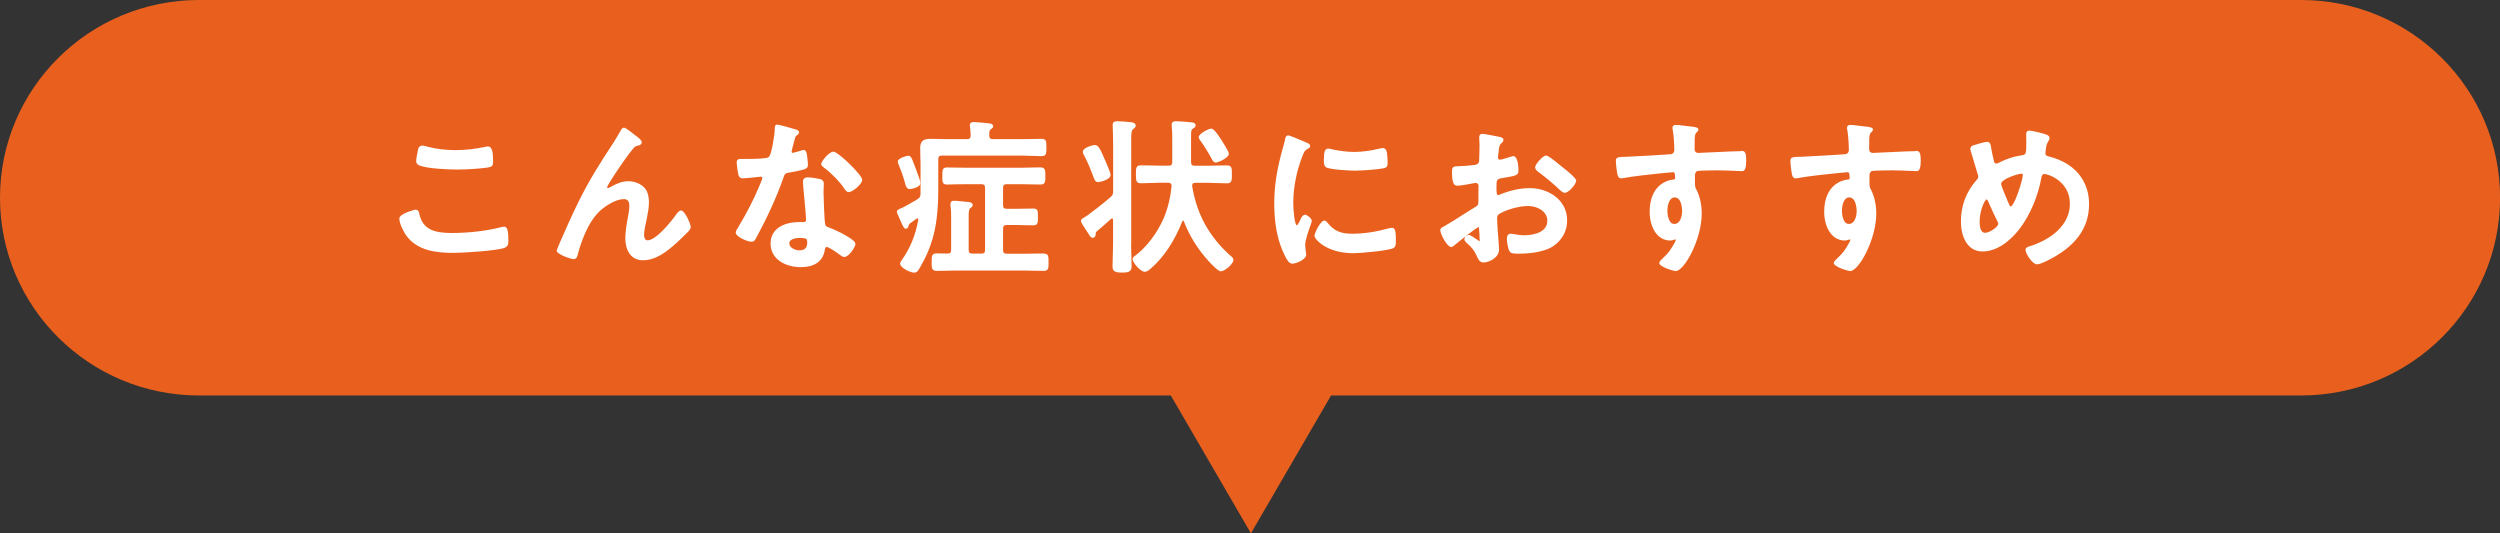 <?xml version="1.0" encoding="UTF-8"?><svg id="_レイヤー_2" xmlns="http://www.w3.org/2000/svg" width="375" height="80" viewBox="0 0 375 80"><rect x="0" y="0" width="375" height="80" fill="#333333" stroke="none"/><defs><style>.cls-1{fill:#e9601e;}.cls-2{fill:#fff;}</style></defs><g id="_レイヤー_1-2"><g><path class="cls-1" d="M345.15,0H29.85C13.37,0,0,13.28,0,29.66H0c0,16.38,13.37,29.66,29.85,29.66H175.62l12.02,20.68,12.02-20.68h145.5c16.49,0,29.85-13.28,29.85-29.66h0c0-16.38-13.37-29.66-29.85-29.66Z"/><g><path class="cls-2" d="M75.59,34c-.1,0-.22,.03-.36,.07h-.05c-2.14,.56-4.85,.88-7.42,.88s-4.39-.5-4.87-2.92c-.04-.19-.12-.58-.58-.58-.02,0-2.41,.56-2.41,1.33s.65,1.99,1,2.5c1.67,2.34,4.54,2.65,7.13,2.65,1.51,0,6.21-.31,7.54-.71,.61-.19,.69-.64,.69-1.05,0-1.63-.17-2.18-.68-2.18Z"/><path class="cls-2" d="M62.85,24.8c1.23,.5,4.3,.63,5.75,.63,1.52,0,3.26-.12,4.55-.3,.61-.11,.81-.2,.81-.88,0-.96,0-2.28-.78-2.28-.11,0-.27,.03-.35,.05-1.54,.33-3.01,.5-4.5,.5s-2.93-.17-4.22-.52l-.13-.04c-.2-.05-.45-.12-.62-.12-.56,0-.65,.51-.72,.91v.07c-.05,.16-.21,.96-.21,1.33,0,.31,.14,.52,.43,.65Z"/><path class="cls-2" d="M102.18,31.57c-.25,0-.44,.21-.61,.41-.99,1.41-3.2,4.07-4.44,4.07-.48,0-.52-.63-.52-.82,0-.63,.25-1.75,.4-2.42l.06-.29c.13-.7,.27-1.42,.27-2.16,0-.43-.05-1.07-.29-1.63-.46-1.02-1.74-1.55-2.77-1.55s-1.89,.42-2.72,.87c-.08,.05-.26,.16-.38,.16-.05,0-.12-.07-.12-.12,.03-.33,2.04-3.29,2.5-3.93,.25-.35,1.01-1.43,1.56-2.03,.17-.17,.31-.24,.57-.29,.36-.04,.57-.23,.57-.53,0-.24-.36-.59-1.2-1.18l-.03-.03c-.84-.68-1.26-.95-1.45-.95-.23,0-.38,.25-.46,.4l-.03,.05c-.32,.58-.62,1.08-1.02,1.72l-.21,.32c-2.08,3.2-3.23,4.96-5.03,8.52h0c-1.03,2.08-1.97,4.21-2.87,6.27,0,0-.46,1.08-.46,1.16,0,.57,2.18,1.28,2.53,1.28,.49,0,.59-.47,.66-.78l.02-.09c.43-1.64,1.3-3.88,2.28-5.21,.7-.97,1.49-1.68,2.51-2.24,.35-.21,1.26-.68,2.08-.68,.56,0,.82,.32,.82,1.02,0,.57-.11,1.15-.22,1.71l-.05,.29c-.17,.92-.33,1.92-.33,2.92,0,1.49,.69,3.23,2.63,3.23s3.59-1.28,5.11-2.66c.6-.55,1.19-1.14,1.76-1.71,.15-.18,.31-.4,.31-.63,0-.36-.85-2.46-1.43-2.46Z"/><path class="cls-2" d="M124.99,22.75c-.59,0-1.81,1.43-1.81,1.86,0,.23,.23,.4,.38,.5,1.23,.93,2.39,2.13,3.1,3.2l.03,.04c.13,.19,.33,.47,.63,.47,.53,0,2.01-1.17,2.01-1.86s-3.6-4.21-4.33-4.21Z"/><path class="cls-2" d="M124.71,34.28s-.08-.03-.12-.05c-.05-.02-.09-.04-.12-.05l-.08-.03c-.36-.14-.56-.23-.61-.5-.12-.5-.25-4.04-.25-4.82,0-.4,.03-.92,.04-1.18,0-.08,0-.13,0-.15,0-.22-.1-.52-.6-.65h0c-.46-.1-1.32-.25-1.8-.25-.6,0-.73,.37-.73,.68,0,.07,0,.13,.01,.19,0,.05,.01,.1,.01,.17,.02,.31,.08,.89,.14,1.55,.13,1.39,.31,3.29,.31,3.83,0,.07,0,.29-.39,.29h-.65c-2.07,0-4.28,.85-4.28,3.23s2.28,3.53,4.53,3.53c2.08,0,3.33-.89,3.6-2.57,0-.05,.06-.46,.27-.46,.23,0,1.01,.45,1.92,1.13,.03,.02,.07,.05,.11,.08,.17,.13,.38,.29,.62,.29,.73,0,1.68-1.52,1.68-1.96,0-.78-3.57-2.31-3.61-2.32Zm-3.62,2.05c0,.83-.37,1.22-1.17,1.22-.62,0-1.52-.37-1.52-1.04,0-.78,1.29-.82,1.54-.82,1.14,0,1.14,.2,1.14,.64Z"/><path class="cls-2" d="M117.49,26.71c.22-.63,.26-.73,1-.85h.06c2.29-.44,2.64-.5,2.64-1.15,0-.34-.07-.93-.13-1.35l-.02-.11c-.04-.3-.11-.75-.49-.75-.11,0-.24,.04-.29,.06-.28,.09-1.25,.37-1.38,.37s-.14-.17-.14-.19c0-.1,.19-.86,.27-1.09,.01-.05,.03-.13,.05-.22,.07-.28,.23-.93,.35-1.04l.1-.07c.19-.14,.35-.27,.35-.48,0-.24-.27-.34-.43-.4l-.06-.02c-.28-.09-2.48-.73-2.79-.73-.36,0-.36,.39-.36,.56,0,.8-.43,3.54-.78,4.13-.16,.26-.33,.29-.65,.34-.94,.11-1.91,.12-2.56,.12h-1.15c-.14,0-.58,0-.58,.53,0,.27,.13,1.2,.18,1.47,.09,.53,.2,.91,.75,.91,.37,0,1.27-.1,1.94-.17,.36-.04,.7-.08,.76-.08,.15,0,.22,.11,.22,.19,0,.14-.37,1.05-.56,1.47-.71,1.71-1.9,4.02-2.96,5.75l-.05,.09c-.21,.33-.42,.67-.42,.88,0,.65,1.78,1.38,2.36,1.38,.35,0,.46-.16,.62-.42,1.76-3.23,3.09-6.15,4.08-8.92l.08-.22Z"/><path class="cls-2" d="M156.55,38.02c-.46,0-.93,.01-1.39,.02-.46,.01-.92,.02-1.38,.02h-2.75c-.42,0-.57-.14-.57-.57v-3.17c0-.43,.14-.57,.57-.57h1.45c.42,0,.85,.01,1.27,.03,.43,.01,.85,.02,1.28,.02,.66,0,.66-.42,.66-1.26,0-.89,0-1.26-.68-1.26-.43,0-.86,.01-1.29,.02-.42,.01-.83,.02-1.24,.02h-1.45c-.42,0-.57-.14-.57-.57v-2.55c0-.43,.14-.57,.57-.57h2.37c.45,0,.9,.01,1.35,.03,.44,.01,.89,.02,1.32,.02,.26,0,.43-.05,.54-.17,.19-.19,.19-.5,.19-1.02v-.19c0-.52,0-.83-.19-1.02-.11-.11-.28-.17-.54-.17-.44,0-.88,.01-1.32,.02-.45,.01-.9,.03-1.35,.03h-8.67c-.43,0-.87-.01-1.31-.02-.45-.01-.91-.02-1.36-.02-.71,0-.71,.4-.71,1.28v.1c0,.52,0,.84,.18,1.02,.11,.11,.27,.16,.52,.16,.45,0,.91-.01,1.36-.03,.44-.01,.88-.02,1.31-.02h2.47c.42,0,.57,.14,.57,.57v9.27c0,.43-.14,.57-.57,.57h-1.32c-.42,0-.57-.14-.57-.57v-4.92c0-.8,.03-1.16,.25-1.32,.03-.02,.05-.04,.08-.06,.13-.1,.27-.21,.27-.41,0-.39-.47-.45-.69-.47h-.06c-.16-.02-.46-.05-.79-.08-.52-.05-1.06-.1-1.26-.1-.35,0-.53,.16-.53,.48v.27c.1,.59,.1,1.19,.1,1.78v4.85c0,.4-.14,.54-.54,.54-.27,0-.55,0-.82-.01-.28,0-.55-.01-.83-.01-.26,0-.42,.05-.54,.17-.19,.19-.19,.51-.19,1.04v.19c0,.51,0,.85,.2,1.05,.12,.12,.29,.17,.54,.17,.46,0,.93-.01,1.39-.02,.46-.01,.92-.03,1.38-.03h10.52c.46,0,.92,.01,1.38,.03,.46,.01,.93,.02,1.39,.02,.26,0,.43-.05,.54-.16,.19-.19,.19-.51,.19-1.04v-.19c0-.53,0-.86-.19-1.04-.11-.11-.28-.16-.54-.16Z"/><path class="cls-2" d="M134.79,24.68c.32,.78,.58,1.44,.79,2.16l.04,.12c.04,.12,.07,.23,.09,.35,.19,.7,.29,1.05,.8,1.05,.13,0,1.56-.23,1.56-.91,0-.26-.35-1.22-.69-2.12l-.05-.12c-.04-.11-.08-.22-.12-.31-.05-.13-.09-.24-.13-.33-.31-.86-.44-1.21-.85-1.21-.2,0-1.56,.35-1.56,.88,0,.09,.04,.21,.07,.32,.01,.04,.02,.08,.04,.13Z"/><path class="cls-2" d="M140.74,23.91c0-.42,.14-.57,.57-.57h11.95c.5,0,1,.02,1.48,.04,.49,.02,.99,.04,1.49,.04,.73,0,.73-.41,.73-1.31s0-1.28-.73-1.28c-.5,0-1,.01-1.49,.02-.49,.01-.98,.02-1.48,.02h-4.3c-.41,0-.57-.15-.57-.52-.02-.58,.03-.81,.22-.96l.08-.05c.14-.09,.28-.19,.28-.4,0-.37-.46-.42-.69-.45h-.05c-.41-.06-1.81-.18-2.17-.18-.48,0-.58,.25-.58,.46,0,.04,0,.09,.01,.13,0,.03,.01,.06,.01,.1,.05,.47,.1,.92,.1,1.35-.02,.4-.16,.52-.57,.52h-3c-.41,0-.82-.01-1.23-.02-.41-.01-.83-.02-1.24-.02-.8,0-1.53,.16-1.53,1.33,0,.39,.01,.78,.02,1.17,.01,.39,.03,.77,.03,1.16v4.5c0,.49-.08,.64-.49,.91-.56,.35-1.19,.7-2.03,1.15-.14,.07-.28,.14-.42,.2-.33,.14-.61,.25-.61,.51,0,.12,.11,.38,.37,.95,.06,.12,.11,.24,.15,.34,.42,1.05,.63,1.26,.81,1.26,.11,0,.32-.04,.4-.34l.03-.1c.06-.19,.08-.27,.17-.33l1.03-.74h.03c.05-.03,.08-.04,.11-.04,.06,0,.12,0,.12,.17-.44,2.42-1.22,4.32-2.53,6.15l-.05,.07c-.07,.11-.15,.23-.15,.37,0,.68,1.56,1.38,2.11,1.38,.32,0,.48-.18,.64-.39,.6-1.01,1.07-1.91,1.43-2.77,1.06-2.49,1.54-5.31,1.54-9.15v-4.7Z"/><path class="cls-2" d="M162.61,23.29c.48,.91,1.01,2.14,1.42,3.29l.04,.1c.11,.3,.24,.64,.69,.64,.11,0,1.83-.33,1.83-1.08,0-.24-.29-.95-.63-1.77l-.06-.13c-.09-.18-.13-.3-.15-.34l-.12-.27c-.57-1.32-.85-1.98-1.43-1.98-.19,0-1.78,.36-1.78,1.03,0,.14,.07,.28,.13,.41,.02,.04,.04,.08,.06,.12Z"/><path class="cls-2" d="M169.68,36.65v-15.65c0-.95,.03-1.42,.29-1.63,.03-.03,.07-.06,.11-.09,.13-.1,.28-.22,.28-.43,0-.44-.55-.5-.79-.53-.43-.05-1.5-.13-1.94-.13-.27,0-.73,0-.73,.56,0,.03,0,.16,.01,.35,.02,.56,.06,1.71,.06,2.58v6.92c0,.52-.04,.68-.43,1-.88,.78-2.56,2.08-3.44,2.72-.14,.1-.28,.19-.4,.25l-.06,.04c-.29,.16-.49,.29-.49,.51,0,.16,.09,.37,.29,.67,.04,.07,.2,.31,.39,.6,.13,.2,.28,.42,.41,.62,.1,.17,.22,.38,.26,.41,.09,.12,.25,.25,.43,.25,.27,0,.43-.23,.43-.61,0-.2,.06-.25,.15-.35,.72-.59,1.45-1.25,2.16-1.89,.06-.04,.09-.05,.15-.05,.13,0,.14,.19,.14,.19v3.67c0,.54-.02,1.1-.04,1.64-.02,.55-.04,1.12-.04,1.69,0,.71,.33,.93,1.43,.93,.84,0,1.43-.07,1.43-.93,0-.55-.02-1.12-.04-1.67-.02-.55-.04-1.11-.04-1.66Z"/><path class="cls-2" d="M179.94,20.93c.64,.87,1.27,1.88,1.86,2.98,.08,.15,.24,.47,.57,.47,.38,0,1.96-.71,1.96-1.31,0-.37-1.06-1.98-1.07-2-.03-.05-.08-.11-.13-.2-.64-.98-1.11-1.58-1.45-1.58-.37,0-1.88,.77-1.88,1.28,0,.13,.08,.24,.13,.32l.02,.03Z"/><path class="cls-2" d="M184.58,38.38c-3.21-2.89-5.04-6.2-5.75-10.42v-.15c0-.33,.25-.39,.47-.39h1.87c.47,0,.95,.02,1.42,.04,.47,.02,.95,.04,1.43,.04,.27,0,.44-.05,.56-.17,.2-.2,.2-.53,.2-1.09v-.2c0-.54,0-.87-.19-1.06-.12-.12-.29-.17-.56-.17-.48,0-.95,.01-1.43,.02-.47,.01-.95,.03-1.42,.03h-1.95c-.43,0-.57-.14-.57-.57v-3.82c0-.88,.04-1.03,.3-1.19,.03-.02,.07-.05,.1-.07,.13-.08,.28-.18,.28-.39,0-.39-.39-.44-.54-.46-.39-.05-1.97-.18-2.42-.18-.52,0-.63,.29-.63,.53,0,.04,0,.09,.01,.14,0,.04,.01,.07,.01,.12,.05,.59,.07,1.19,.07,1.79v3.52c0,.43-.14,.57-.57,.57h-1.27c-.47,0-.95-.01-1.42-.03-.48-.01-.95-.02-1.43-.02-.27,0-.45,.05-.57,.17-.19,.19-.19,.52-.19,1.07v.19c0,.56,0,.89,.2,1.09,.12,.12,.29,.17,.56,.17,.48,0,.96-.02,1.43-.04,.47-.02,.95-.04,1.42-.04h1.22c.34,0,.52,.15,.52,.44v.06c-.18,1.78-.57,3.36-1.19,4.83-.96,2.22-2.6,4.37-4.25,5.59-.19,.13-.41,.3-.41,.53,0,.55,1.2,1.91,1.83,1.91,.29,0,.6-.23,.89-.48,1.93-1.66,3.57-4.12,4.73-7.09,.02-.03,.06-.1,.11-.1,.04,0,.09,.01,.13,.09,.81,2.14,2.09,4.2,3.7,5.97,.53,.58,1.47,1.54,1.85,1.54,.56,0,1.88-1.1,1.88-1.71,0-.28-.24-.48-.42-.62Z"/><path class="cls-2" d="M203.33,25.59c1.12,0,3.25-.16,4.23-.35,.58-.12,.58-.44,.58-.95,0-.45-.05-.91-.1-1.37-.03-.19-.12-.71-.63-.71-.13,0-.27,.03-.38,.06l-.1,.02c-1.32,.32-2.63,.5-3.77,.5-.99,0-2.17-.14-3.24-.37l-.07-.02c-.2-.05-.44-.11-.61-.11-.55,0-.66,.57-.66,1.71v.06c0,.31,0,.82,.31,1.02,.58,.39,3.8,.52,4.45,.52Z"/><path class="cls-2" d="M208.8,34.17c-.16,0-.43,.05-.56,.1-1.93,.53-3.71,.79-5.46,.79s-2.69-.46-3.7-1.7c-.07-.1-.21-.27-.43-.27-.6,0-1.48,1.92-1.48,2.26,0,.54,1.82,2.63,5.85,2.63,1.02,0,5.25-.37,5.99-.77,.37-.2,.37-.67,.37-.98v-.06c0-1.24-.03-2.01-.58-2.01Z"/><path class="cls-2" d="M195.73,32.22c-.31,0-.48,.32-.65,.68-.16,.41-.45,.87-.55,.89-.31,0-.54-2.04-.54-3.37,0-2.27,.49-4.77,1.39-7.05,.25-.62,.34-.81,.72-1.01l.12-.07c.17-.1,.3-.17,.3-.37,0-.33-.35-.46-.56-.54l-.07,.11,.05-.12-.05-.02c-2.43-1.04-2.59-1.04-2.65-1.04-.36,0-.44,.38-.49,.61v.05c-.08,.37-.18,.72-.29,1.09l-.04,.15c-.91,3.28-1.28,5.69-1.28,8.31,0,3.11,.5,5.64,1.54,7.73,.34,.71,.67,1.3,1.17,1.3,.57,0,2.08-.62,2.08-1.36,0-.09-.02-.23-.05-.39l-.02-.15c-.03-.26-.08-.69-.08-.89,0-.75,.48-2.08,.76-2.88,.18-.49,.23-.66,.23-.75,0-.37-.73-.93-1.03-.93Z"/><path class="cls-2" d="M234.45,25.13h0c-.1-.07-.2-.15-.29-.23-.1-.08-.2-.17-.3-.24l-.07-.06c-.98-.8-1.61-1.27-1.89-1.27-.48,0-1.63,1.33-1.63,1.76,0,.35,.33,.58,.5,.71,1.18,.88,2.27,1.79,3.31,2.79l.03,.02c.16,.13,.38,.31,.61,.31,.59,0,1.71-1.3,1.71-1.83,0-.39-1.51-1.59-1.98-1.95Z"/><path class="cls-2" d="M229.49,28.22c-1.34,0-2.71,.27-4.21,.84-.19,.1-.49,.21-.57,.21-.15,0-.24-.31-.24-.84v-.35c0-1.14,.05-1.22,.87-1.37l.52-.09c1.47-.25,1.91-.32,1.91-1.02,0-.36-.04-2.18-.78-2.18-.14,0-.31,.07-.44,.12l-.07,.02c-1.17,.35-1.43,.4-1.49,.4-.15,0-.29-.14-.29-.29,0-.05,0-.1,.01-.16,0-.07,.01-.13,.01-.17,.02-.22,.05-.42,.08-.6,.07-.75,.1-1,.43-1.27,.11-.11,.29-.29,.29-.49,0-.16-.11-.37-.6-.45l-.25-.05c-.7-.14-1.99-.4-2.33-.4-.29,0-.46,.19-.46,.51,0,.03,0,.11,.01,.22,.01,.23,.04,.61,.04,.95,0,.7-.03,1.41-.05,2.1,0,.27,0,.48-.17,.66-.19,.21-.52,.23-.84,.26-.66,.08-1.47,.14-2.42,.17-.6,.03-.65,.25-.65,.93,0,1.83,.41,1.98,.86,1.98,.39,0,2.11-.31,2.55-.4,.04,0,.08,0,.11-.02,.02,0,.03,0,.04,0,.25,0,.42,.18,.42,.44v.25c0,.19,0,.37-.01,.56,0,.19-.01,.38-.01,.57v.85c0,.67-.03,.69-.87,1.19l-.12,.07c-.49,.3-.98,.61-1.46,.92-.85,.55-1.74,1.11-2.63,1.62-.06,.03-.12,.06-.17,.09-.23,.12-.47,.25-.47,.54,0,.53,1.02,2.51,1.63,2.51,.16,0,.31-.12,.42-.2l.04-.03c.5-.44,3.28-2.66,3.62-2.74,.09,0,.11,.08,.13,.51v.06c0,.05,0,.11,.02,.17,0,.06,.01,.12,.01,.18,0,.03,.02,.4,.03,.7,0,.21,.02,.38,.02,.4,0,.05,0,.06,0,.06,0,0,0,0-.04,0-.05,0-.15-.05-.22-.12-.01,0-1.09-.8-1.36-.8-.31,0-.68,.28-.68,.63,0,.24,.17,.41,.3,.53l.04,.04c.75,.67,1.11,1.05,1.49,1.91l.06,.13c.18,.4,.41,.89,.98,.89,.79,0,2.33-.69,2.33-1.96,0-.25-.17-2.5-.22-3.03-.03-.36-.08-1.35-.08-1.64,0-.31,.1-.52,.34-.66,1.13-.67,2.99-1.18,4.33-1.18s2.87,.78,2.87,2.22c0,2.06-2.87,2.17-3.44,2.17s-1.12-.09-1.51-.16c-.23-.04-.42-.07-.54-.07-.27,0-.58,.14-.58,.78,0,.43,.17,1.49,.41,1.86,.15,.31,.65,.35,1.17,.35h.3c.8,0,3.55-.08,5.1-1.15,1.33-.91,2.06-2.27,2.06-3.83,0-3.15-2.88-4.85-5.58-4.85Z"/><path class="cls-2" d="M261.2,22.67c-.76,0-2.33,.08-3.59,.14-.54,.03-1.03,.05-1.38,.06-.15,0-.5,.02-.83,.04-.27,.02-.53,.03-.62,.03-.39,0-.59-.21-.59-.59,0-.53,0-1.07,.02-1.6,.02-.72,.23-.86,.36-.96,.08-.08,.19-.19,.19-.37,0-.3-.5-.4-1.47-.48h0c-.23-.02-.48-.05-.74-.09-.42-.06-.86-.11-1.22-.11-.28,0-.46,.17-.46,.43,0,.08,0,.15,.03,.23,.15,.76,.25,2.32,.25,3.07,0,.2-.06,.54-.45,.65-.23,.05-5.95,.37-6.75,.4h-.35c-.92,.05-1.22,.06-1.22,.63,0,.45,.13,1.42,.2,1.83l.02,.1c.06,.28,.14,.67,.6,.67,.13,0,.26-.02,.4-.05,1.17-.24,4.35-.59,5.71-.72,.1,0,.3-.03,.52-.05,.42-.04,.99-.1,1.12-.1,.15,0,.32,0,.32,.92,0,.09-.07,.15-.18,.17-1.76,.16-3.64,1.51-3.64,4.85,0,2.07,.97,4.31,3.11,4.31,.17,0,.36-.06,.53-.11l.09-.03c.05-.02,.09-.02,.16-.02,.02,0,.04,.03,.04,.04,0,.08-.03,.14-.07,.22-.02,.03-.03,.07-.04,.09l-.06,.11c-.57,1.01-.81,1.43-1.71,2.28-.03,.03-.06,.06-.1,.1-.28,.26-.51,.49-.51,.69,0,.59,2.18,1.21,2.46,1.21,1.29,0,3.91-4.75,3.91-8.63,0-1.33-.29-2.62-.79-3.56-.21-.38-.23-.56-.23-1.24v-.88c0-.21,.05-.58,.38-.7,.24-.07,2.39-.1,3.01-.1,.93,0,2.08,.06,2.83,.09,.38,.02,.67,.03,.8,.03,.12,0,.25,0,.38-.13s.29-.42,.29-1.5-.16-1.41-.71-1.41Zm-8.88,9c0,.66-.24,1.92-1.17,1.92s-1.04-1.53-1.04-1.99c0-.69,.23-1.99,1.09-1.99,1.09,0,1.12,1.86,1.12,2.07Z"/><path class="cls-2" d="M287.38,22.67c-.76,0-2.33,.08-3.59,.14-.54,.03-1.03,.05-1.38,.06-.15,0-.5,.02-.83,.04-.27,.02-.53,.03-.62,.03-.39,0-.59-.21-.59-.59,0-.53,0-1.07,.02-1.6,.02-.72,.23-.86,.36-.96,.08-.08,.19-.19,.19-.37,0-.3-.5-.4-1.47-.48h0c-.23-.02-.48-.05-.74-.09-.42-.06-.86-.11-1.22-.11-.28,0-.46,.17-.46,.43,0,.08,0,.15,.03,.23,.15,.76,.25,2.32,.25,3.07,0,.2-.06,.54-.45,.65-.23,.05-5.95,.37-6.75,.4h-.35c-.92,.05-1.22,.06-1.22,.63,0,.45,.13,1.42,.2,1.83l.02,.1c.06,.28,.14,.67,.6,.67,.13,0,.26-.02,.4-.05,1.17-.24,4.35-.59,5.71-.72,.1,0,.3-.03,.52-.05,.42-.04,.99-.1,1.12-.1,.15,0,.32,0,.32,.92,0,.09-.07,.15-.18,.17-1.76,.16-3.64,1.51-3.64,4.85,0,2.07,.97,4.31,3.11,4.31,.17,0,.36-.06,.53-.11l.09-.03c.05-.02,.09-.02,.16-.02,.02,0,.04,.03,.04,.04,0,.08-.03,.14-.07,.22-.02,.03-.03,.07-.04,.09l-.06,.11c-.57,1.01-.81,1.43-1.71,2.28-.03,.03-.06,.06-.1,.1-.28,.26-.51,.49-.51,.69,0,.59,2.18,1.21,2.46,1.21,1.29,0,3.91-4.75,3.91-8.63,0-1.33-.29-2.62-.79-3.56-.21-.38-.23-.56-.23-1.24v-.88c0-.21,.05-.58,.38-.7,.24-.07,2.39-.1,3.01-.1,.93,0,2.08,.06,2.83,.09,.38,.02,.67,.03,.8,.03,.11,0,.25,0,.38-.13s.29-.42,.29-1.5-.16-1.41-.71-1.41Zm-8.88,9c0,.66-.24,1.92-1.17,1.92s-1.04-1.53-1.04-1.99c0-.69,.23-1.99,1.09-1.99,1.09,0,1.12,1.86,1.12,2.07Z"/><path class="cls-2" d="M307.54,23.53s-.09-.02-.14-.04c-.37-.09-.59-.17-.59-.49,0-.02,0-.06,.01-.09,0-.05,.01-.1,.01-.12l.03-.26c.05-.48,.09-.87,.38-1.32,.02-.04,.04-.07,.06-.11,.06-.1,.13-.21,.13-.38,0-.33-.31-.46-.49-.54l-.06,.12,.05-.12h0c-.37-.15-2.14-.59-2.52-.59-.48,0-.48,.44-.48,.58,0,.17,0,.35,.01,.54,0,.19,.01,.38,.01,.56,0,1.93-.06,1.94-.79,2.04-1.23,.2-2.2,.52-3.36,1.11-.14,.07-.22,.11-.37,.11-.17,0-.25-.07-.32-.3-.15-.56-.35-1.51-.45-2.11v-.08c-.06-.3-.12-.76-.6-.76-.37,0-1.71,.4-2.01,.5-.31,.08-.5,.28-.5,.53,0,.12,.03,.24,.06,.34l.02,.08c.17,.51,.32,1.03,.46,1.53,.16,.55,.33,1.12,.51,1.68,.07,.18,.14,.38,.14,.55,0,.21-.08,.33-.24,.49-1.59,1.82-2.36,3.86-2.36,6.26,0,2.07,.85,4.48,3.23,4.48,2.73,0,4.84-2.43,5.63-3.48,1.54-2.04,2.71-4.83,3.22-7.65,.03-.18,.13-.49,.42-.49,.68,0,3.84,1.16,3.84,4.44,0,4.11-4.43,5.88-5.78,6.32l-.13,.04c-.36,.11-.74,.22-.74,.59,0,.52,1.02,2.16,1.71,2.16,.37,0,.88-.24,1.21-.39l.09-.04c4.39-2.09,6.52-4.91,6.52-8.62,0-3.5-2.19-6.14-5.84-7.07Zm-4.12,2.75c0,.3-.29,1.46-.71,2.63-.58,1.63-.96,2.06-1.08,2.06-.13,0-.22-.18-.38-.56l-.07-.16c-.34-.78-1.01-2.42-1.01-2.67,0-.69,2.45-1.52,3.04-1.52,.15,0,.22,.07,.22,.22Zm-5.44,3.63c.08,0,.18,.14,.23,.27,.48,1.12,.99,2.18,1.43,3.08l.02,.04c.04,.1,.07,.17,.07,.28,0,.46-1.29,1.34-1.97,1.34s-.82-.92-.82-1.69c0-1.7,.81-3.31,1.04-3.32Z"/></g></g></g></svg>